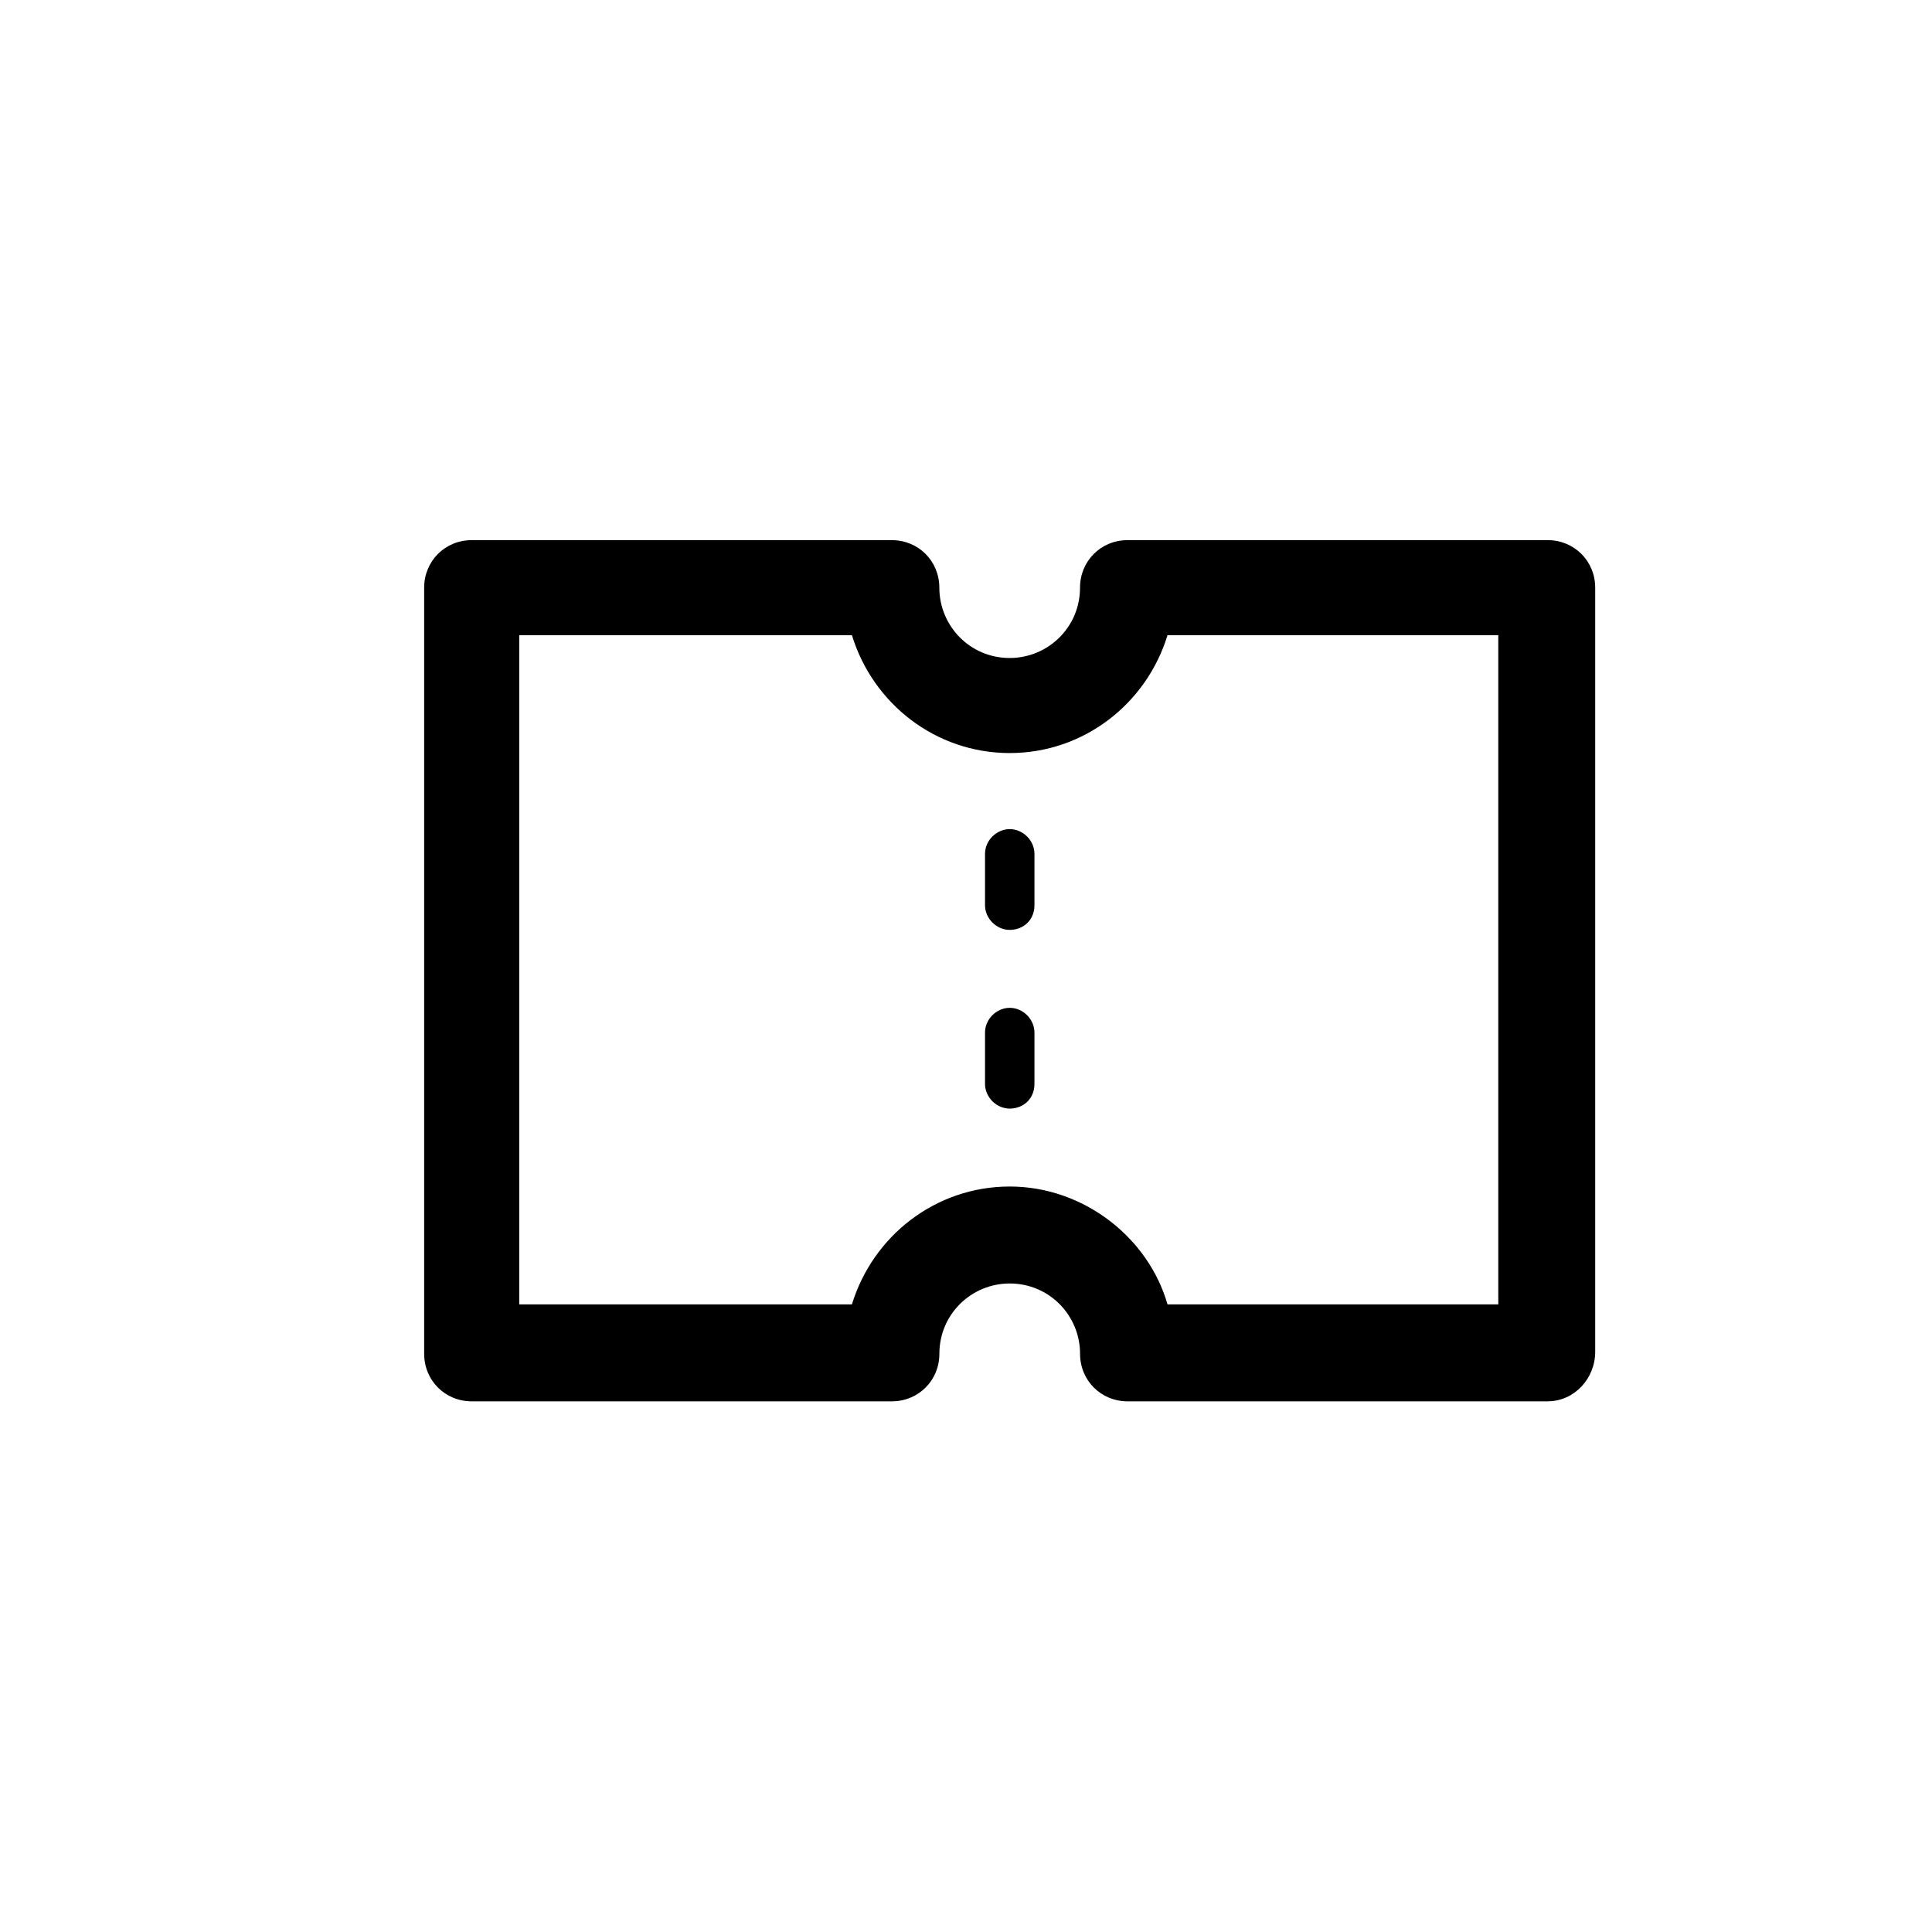<?xml version="1.0" encoding="UTF-8"?>
<!-- Uploaded to: SVG Repo, www.svgrepo.com, Generator: SVG Repo Mixer Tools -->
<svg fill="#000000" width="800px" height="800px" version="1.1" viewBox="144 144 512 512" xmlns="http://www.w3.org/2000/svg">
 <g>
  <path d="m411.59 343.07c-3.527 0-6.551-3.023-6.551-6.551v-6.551c0-3.527 3.023-6.551 6.551-6.551 3.527 0 6.551 3.023 6.551 6.551v6.551c0 4.035-3.023 6.551-6.551 6.551z"/>
  <path d="m411.59 437.79c-3.527 0-6.551-3.023-6.551-6.551v-13.602c0-3.527 3.023-6.551 6.551-6.551 3.527 0 6.551 3.023 6.551 6.551v13.602c0 4.031-3.023 6.551-6.551 6.551zm0-47.359c-3.527 0-6.551-3.023-6.551-6.551v-13.602c0-3.527 3.023-6.551 6.551-6.551 3.527 0 6.551 3.023 6.551 6.551v13.602c0 4.031-3.023 6.551-6.551 6.551z"/>
  <path d="m411.59 478.09c-3.527 0-6.551-3.023-6.551-6.551v-6.047c0-3.527 3.023-6.551 6.551-6.551 3.527 0 6.551 3.023 6.551 6.551v6.551c0 3.023-3.023 6.047-6.551 6.047z"/>
  <path d="m554.16 515.37h-111.34c-7.055 0-12.594-5.543-12.594-12.594 0-10.078-8.062-18.641-18.641-18.641-10.078 0-18.641 8.062-18.641 18.641 0 7.055-5.543 12.594-12.594 12.594h-111.35c-7.055 0-12.594-5.543-12.594-12.594v-203.04c0-7.055 5.543-12.594 12.594-12.594h111.34c7.055 0 12.594 5.543 12.594 12.594 0 10.078 8.062 18.641 18.641 18.641 10.078 0 18.641-8.062 18.641-18.641 0-7.055 5.543-12.594 12.594-12.594h111.34c7.055 0 12.594 5.543 12.594 12.594v202.53c0 7.051-5.539 13.098-12.594 13.098zm-100.76-25.695h87.664v-177.34h-87.664c-5.543 18.137-22.168 31.234-41.816 31.234-19.648 0-36.273-13.098-41.816-31.234h-88.168v177.34h88.168c5.543-18.137 22.168-31.234 41.816-31.234 19.648 0 36.777 13.602 41.816 31.234z"/>
 </g>
</svg>